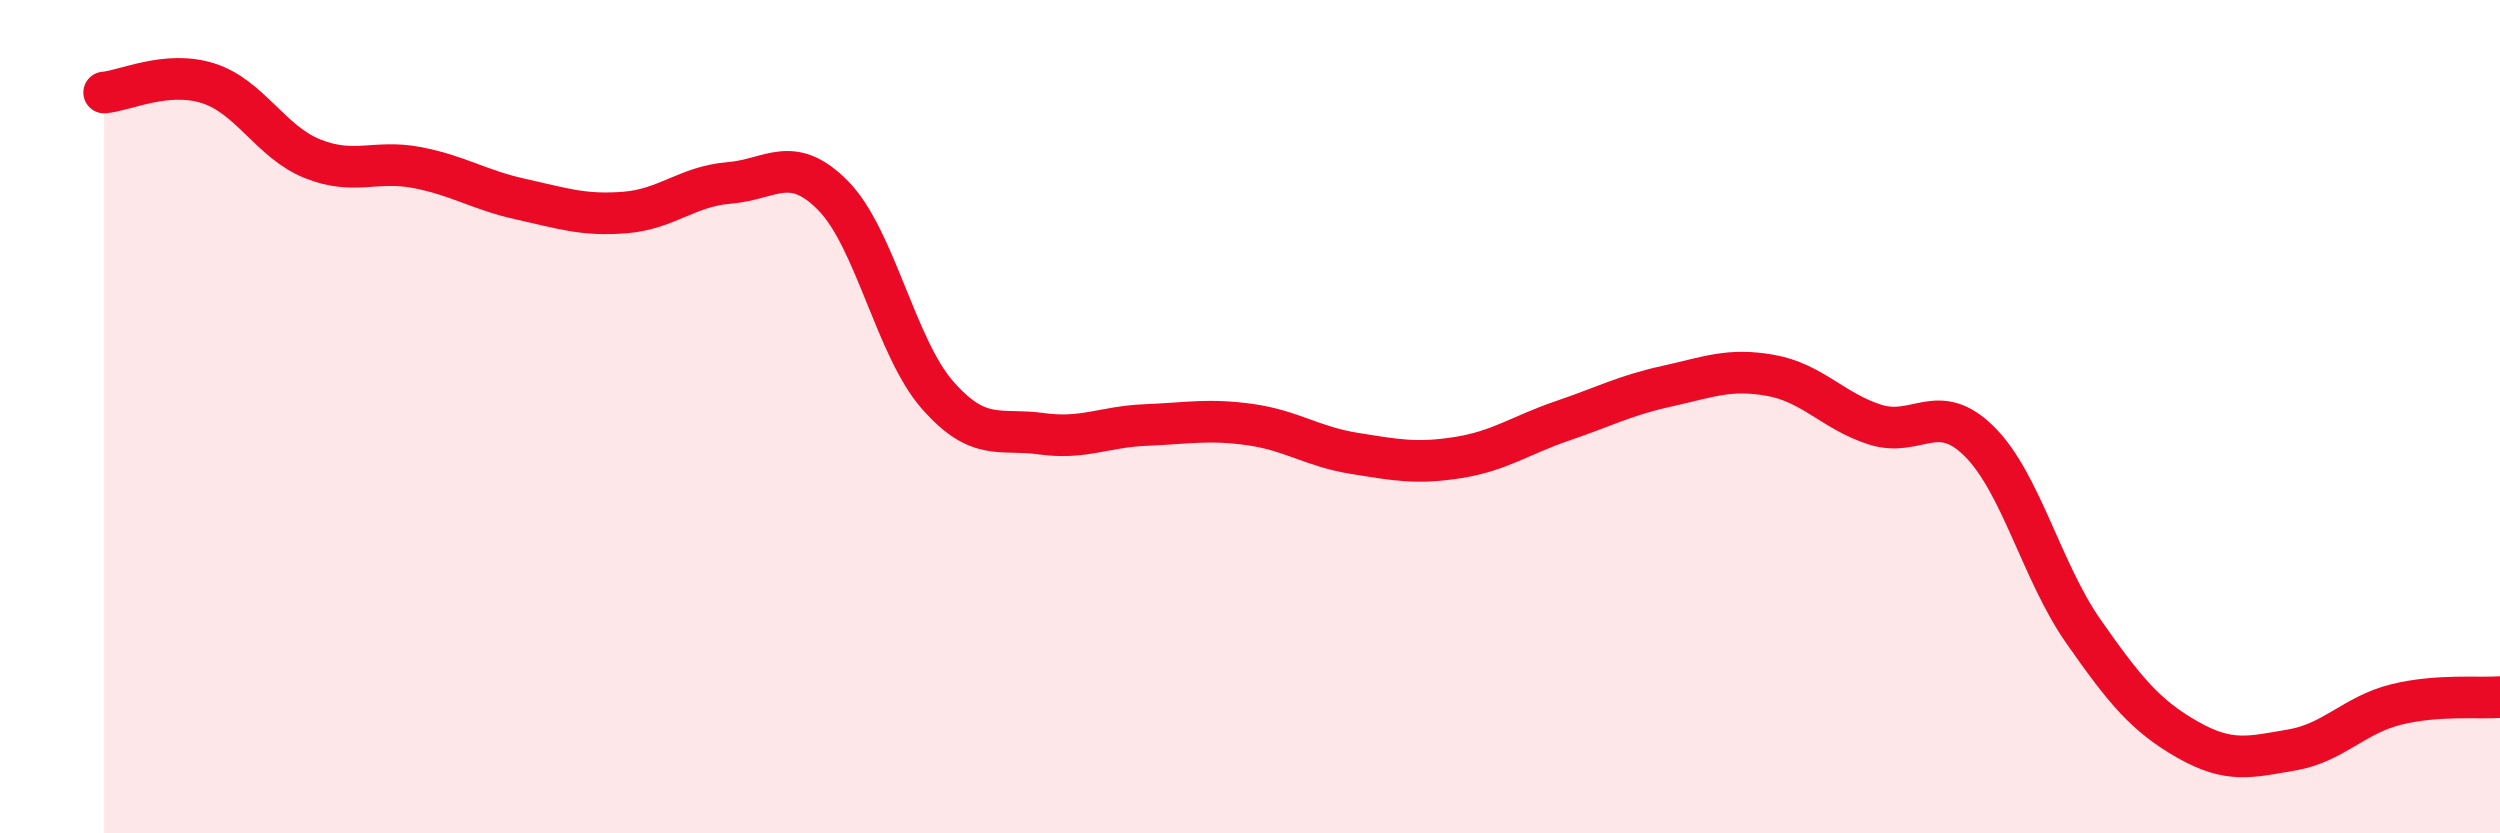 
    <svg width="60" height="20" viewBox="0 0 60 20" xmlns="http://www.w3.org/2000/svg">
      <path
        d="M 2.5,2.22 C 3,2.18 4,1.68 5,2 C 6,2.32 6.5,3.41 7.5,3.81 C 8.5,4.21 9,3.83 10,4.02 C 11,4.21 11.5,4.56 12.5,4.78 C 13.5,5 14,5.18 15,5.1 C 16,5.02 16.5,4.47 17.5,4.39 C 18.5,4.31 19,3.68 20,4.7 C 21,5.72 21.5,8.34 22.5,9.48 C 23.5,10.62 24,10.27 25,10.41 C 26,10.55 26.5,10.24 27.5,10.2 C 28.5,10.16 29,10.05 30,10.19 C 31,10.33 31.5,10.72 32.5,10.88 C 33.5,11.04 34,11.14 35,10.98 C 36,10.82 36.5,10.44 37.5,10.1 C 38.5,9.76 39,9.49 40,9.27 C 41,9.05 41.5,8.83 42.5,9.01 C 43.5,9.19 44,9.87 45,10.19 C 46,10.51 46.5,9.6 47.5,10.59 C 48.5,11.58 49,13.72 50,15.15 C 51,16.58 51.5,17.18 52.5,17.75 C 53.5,18.32 54,18.17 55,18 C 56,17.83 56.5,17.16 57.5,16.91 C 58.5,16.66 59.5,16.77 60,16.73L60 20L2.5 20Z"
        fill="#EB0A25"
        opacity="0.1"
        stroke-linecap="round"
        stroke-linejoin="round"
      />
      <path
        d="M 2.5,2.22 C 3,2.18 4,1.68 5,2 C 6,2.32 6.5,3.41 7.5,3.81 C 8.5,4.21 9,3.83 10,4.02 C 11,4.21 11.5,4.56 12.5,4.78 C 13.5,5 14,5.18 15,5.1 C 16,5.02 16.5,4.47 17.5,4.39 C 18.5,4.31 19,3.68 20,4.7 C 21,5.72 21.5,8.34 22.5,9.48 C 23.5,10.62 24,10.27 25,10.41 C 26,10.55 26.5,10.24 27.5,10.2 C 28.5,10.16 29,10.05 30,10.19 C 31,10.33 31.5,10.72 32.5,10.88 C 33.5,11.04 34,11.14 35,10.98 C 36,10.82 36.5,10.44 37.5,10.1 C 38.5,9.76 39,9.49 40,9.27 C 41,9.05 41.5,8.83 42.5,9.01 C 43.5,9.19 44,9.87 45,10.19 C 46,10.51 46.5,9.6 47.5,10.59 C 48.5,11.58 49,13.72 50,15.15 C 51,16.58 51.5,17.18 52.5,17.75 C 53.5,18.32 54,18.17 55,18 C 56,17.83 56.5,17.16 57.5,16.91 C 58.5,16.66 59.5,16.77 60,16.73"
        stroke="#EB0A25"
        stroke-width="1"
        fill="none"
        stroke-linecap="round"
        stroke-linejoin="round"
      />
    </svg>
  
